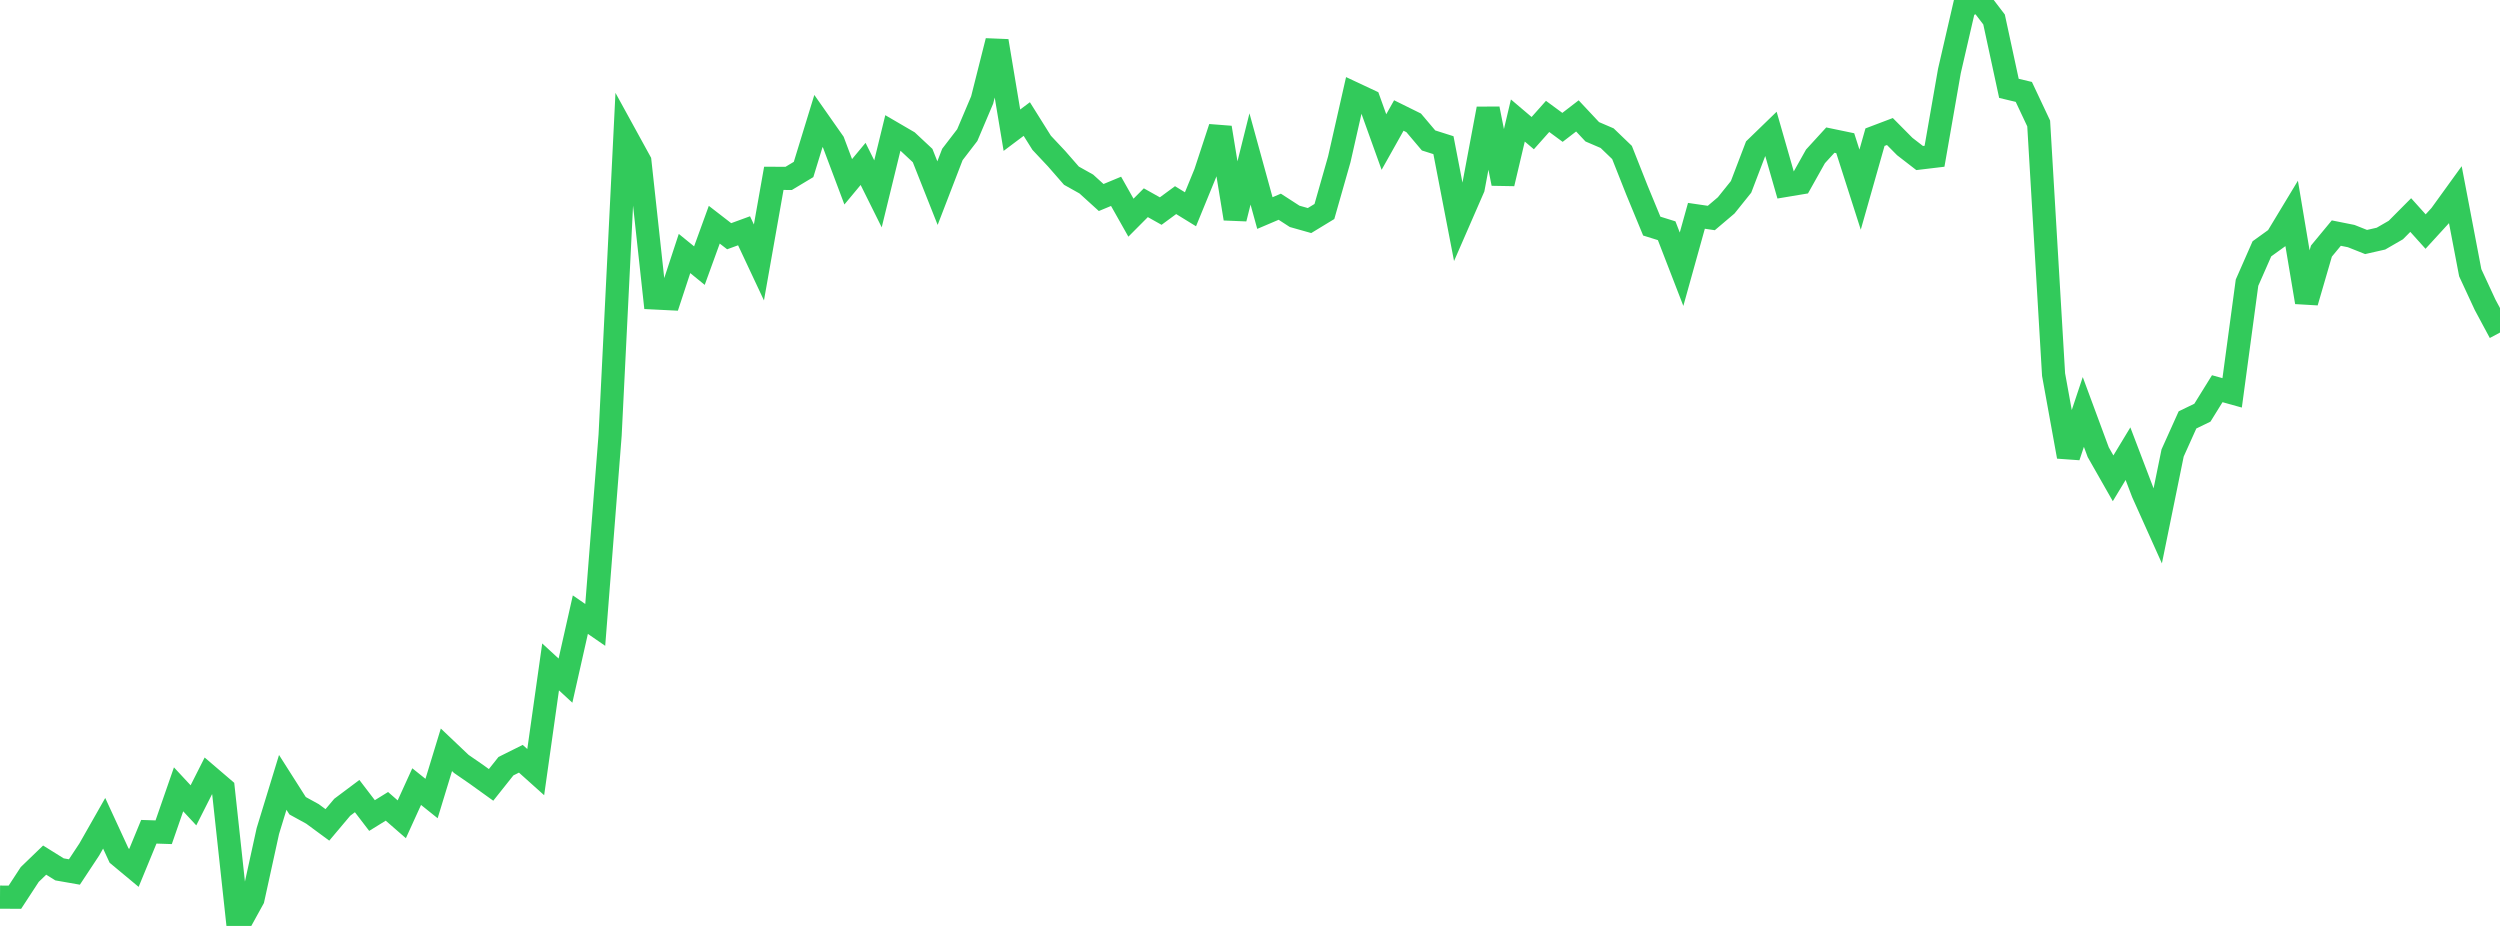 <?xml version="1.0" standalone="no"?>
<!DOCTYPE svg PUBLIC "-//W3C//DTD SVG 1.1//EN" "http://www.w3.org/Graphics/SVG/1.1/DTD/svg11.dtd">

<svg width="135" height="50" viewBox="0 0 135 50" preserveAspectRatio="none" 
  xmlns="http://www.w3.org/2000/svg"
  xmlns:xlink="http://www.w3.org/1999/xlink">


<polyline points="0.0, 48.445 0.804, 48.45 1.607, 47.221 2.411, 46.446 3.214, 46.946 4.018, 47.087 4.821, 45.872 5.625, 44.457 6.429, 46.199 7.232, 46.867 8.036, 44.915 8.839, 44.941 9.643, 42.624 10.446, 43.488 11.25, 41.898 12.054, 42.586 12.857, 50.0 13.661, 48.54 14.464, 44.876 15.268, 42.248 16.071, 43.51 16.875, 43.952 17.679, 44.544 18.482, 43.591 19.286, 42.989 20.089, 44.039 20.893, 43.542 21.696, 44.242 22.5, 42.477 23.304, 43.121 24.107, 40.489 24.911, 41.252 25.714, 41.806 26.518, 42.384 27.321, 41.374 28.125, 40.973 28.929, 41.694 29.732, 36.013 30.536, 36.754 31.339, 33.191 32.143, 33.745 32.946, 23.501 33.75, 7.251 34.554, 8.716 35.357, 16.09 36.161, 16.13 36.964, 13.689 37.768, 14.344 38.571, 12.134 39.375, 12.756 40.179, 12.462 40.982, 14.173 41.786, 9.63 42.589, 9.634 43.393, 9.151 44.196, 6.533 45.0, 7.679 45.804, 9.817 46.607, 8.851 47.411, 10.468 48.214, 7.181 49.018, 7.65 49.821, 8.4 50.625, 10.429 51.429, 8.342 52.232, 7.296 53.036, 5.4 53.839, 2.214 54.643, 7.031 55.446, 6.428 56.25, 7.711 57.054, 8.567 57.857, 9.487 58.661, 9.937 59.464, 10.666 60.268, 10.332 61.071, 11.755 61.875, 10.947 62.679, 11.398 63.482, 10.807 64.286, 11.301 65.089, 9.341 65.893, 6.892 66.696, 11.806 67.5, 8.583 68.304, 11.505 69.107, 11.163 69.911, 11.683 70.714, 11.91 71.518, 11.421 72.321, 8.603 73.125, 5.058 73.929, 5.435 74.732, 7.67 75.536, 6.237 76.339, 6.634 77.143, 7.584 77.946, 7.839 78.75, 12 79.554, 10.155 80.357, 5.873 81.161, 9.911 81.964, 6.507 82.768, 7.189 83.571, 6.286 84.375, 6.878 85.179, 6.259 85.982, 7.116 86.786, 7.461 87.589, 8.234 88.393, 10.265 89.196, 12.209 90.0, 12.46 90.804, 14.538 91.607, 11.655 92.411, 11.772 93.214, 11.091 94.018, 10.09 94.821, 7.987 95.625, 7.208 96.429, 10.012 97.232, 9.878 98.036, 8.444 98.839, 7.566 99.643, 7.733 100.446, 10.241 101.25, 7.407 102.054, 7.102 102.857, 7.912 103.661, 8.534 104.464, 8.438 105.268, 3.835 106.071, 0.357 106.875, 0.0 107.679, 1.052 108.482, 4.771 109.286, 4.963 110.089, 6.667 110.893, 20.228 111.696, 24.656 112.5, 22.245 113.304, 24.418 114.107, 25.829 114.911, 24.499 115.714, 26.606 116.518, 28.397 117.321, 24.461 118.125, 22.675 118.929, 22.286 119.732, 20.99 120.536, 21.214 121.339, 15.264 122.143, 13.436 122.946, 12.857 123.75, 11.526 124.554, 16.318 125.357, 13.559 126.161, 12.587 126.964, 12.748 127.768, 13.068 128.571, 12.886 129.375, 12.422 130.179, 11.613 130.982, 12.505 131.786, 11.626 132.589, 10.515 133.393, 14.728 134.196, 16.459 135.0, 17.957" fill="none" stroke="#32ca5b" stroke-width="1.25"/>

</svg>